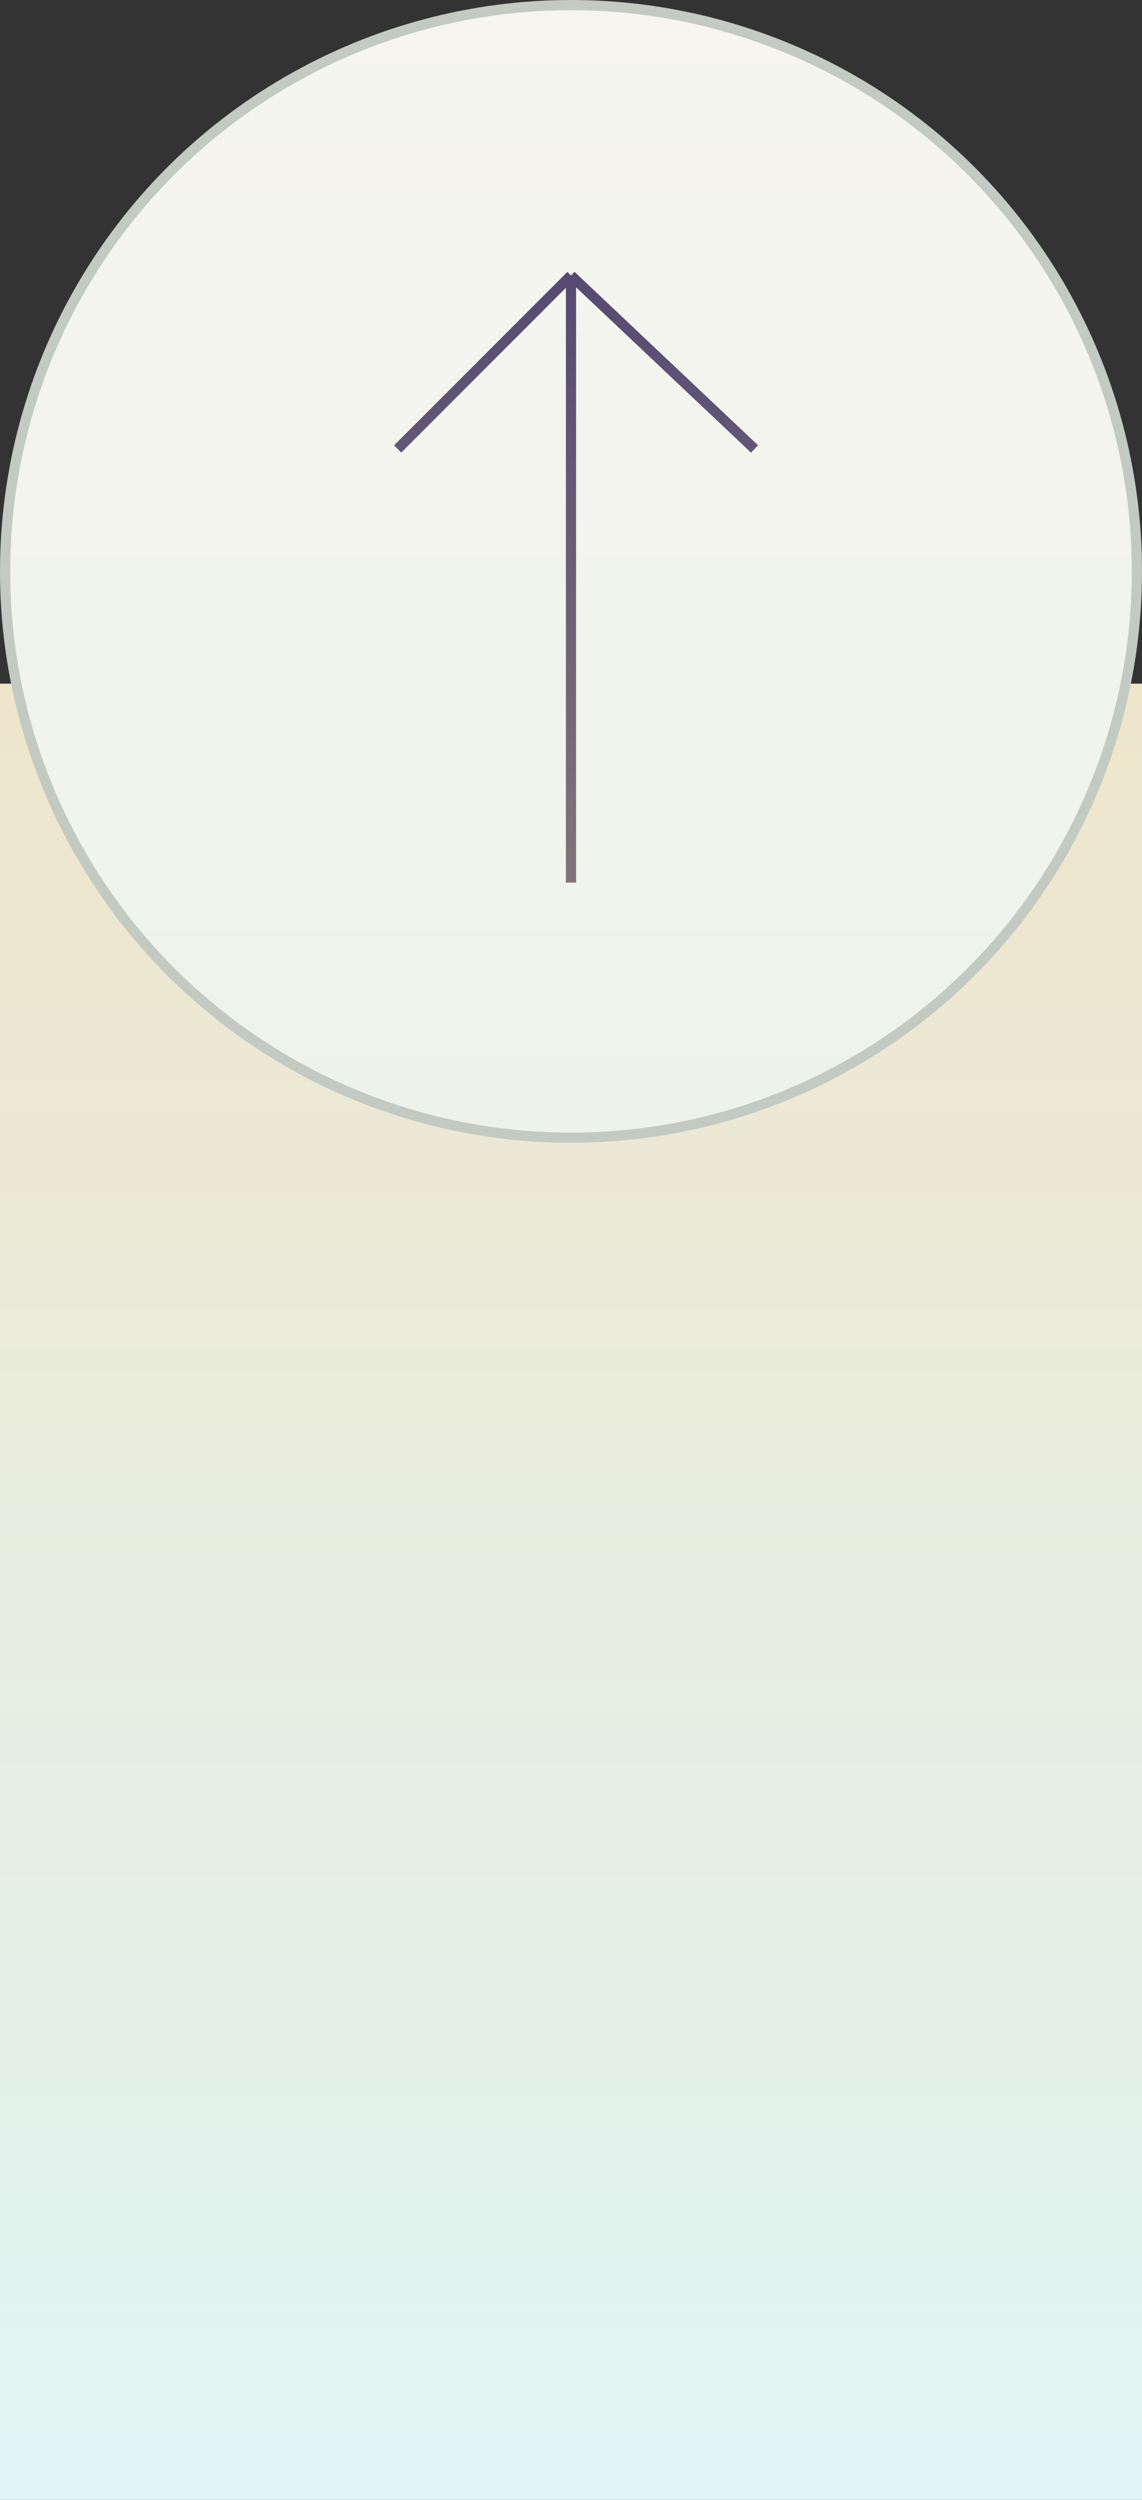 <?xml version="1.0" encoding="UTF-8"?> <svg xmlns="http://www.w3.org/2000/svg" width="112" height="245" viewBox="0 0 112 245" fill="none"><rect x="0" y="0" width="112" height="245" fill="#333333" stroke="none"/><rect y="67" width="112" height="178" fill="url(#paint0_linear_1988_3692)"></rect><circle cx="56" cy="56" r="55.5" fill="url(#paint1_linear_1988_3692)" stroke="#C3CAC1"></circle><path d="M56 86.5V27M56 27L74 44M56 27L39 44" stroke="url(#paint2_linear_1988_3692)"></path><defs><linearGradient id="paint0_linear_1988_3692" x1="56" y1="67" x2="56" y2="245" gradientUnits="userSpaceOnUse"><stop stop-color="#EFE5CB"></stop><stop offset="1" stop-color="#E0F5F4"></stop></linearGradient><linearGradient id="paint1_linear_1988_3692" x1="56" y1="0" x2="56" y2="194.5" gradientUnits="userSpaceOnUse"><stop stop-color="#F6F5EF"></stop><stop offset="1" stop-color="#E6F2E8"></stop></linearGradient><linearGradient id="paint2_linear_1988_3692" x1="56.5" y1="27" x2="56.5" y2="86.5" gradientUnits="userSpaceOnUse"><stop stop-color="#564A74"></stop><stop offset="1" stop-color="#837379"></stop></linearGradient></defs></svg> 